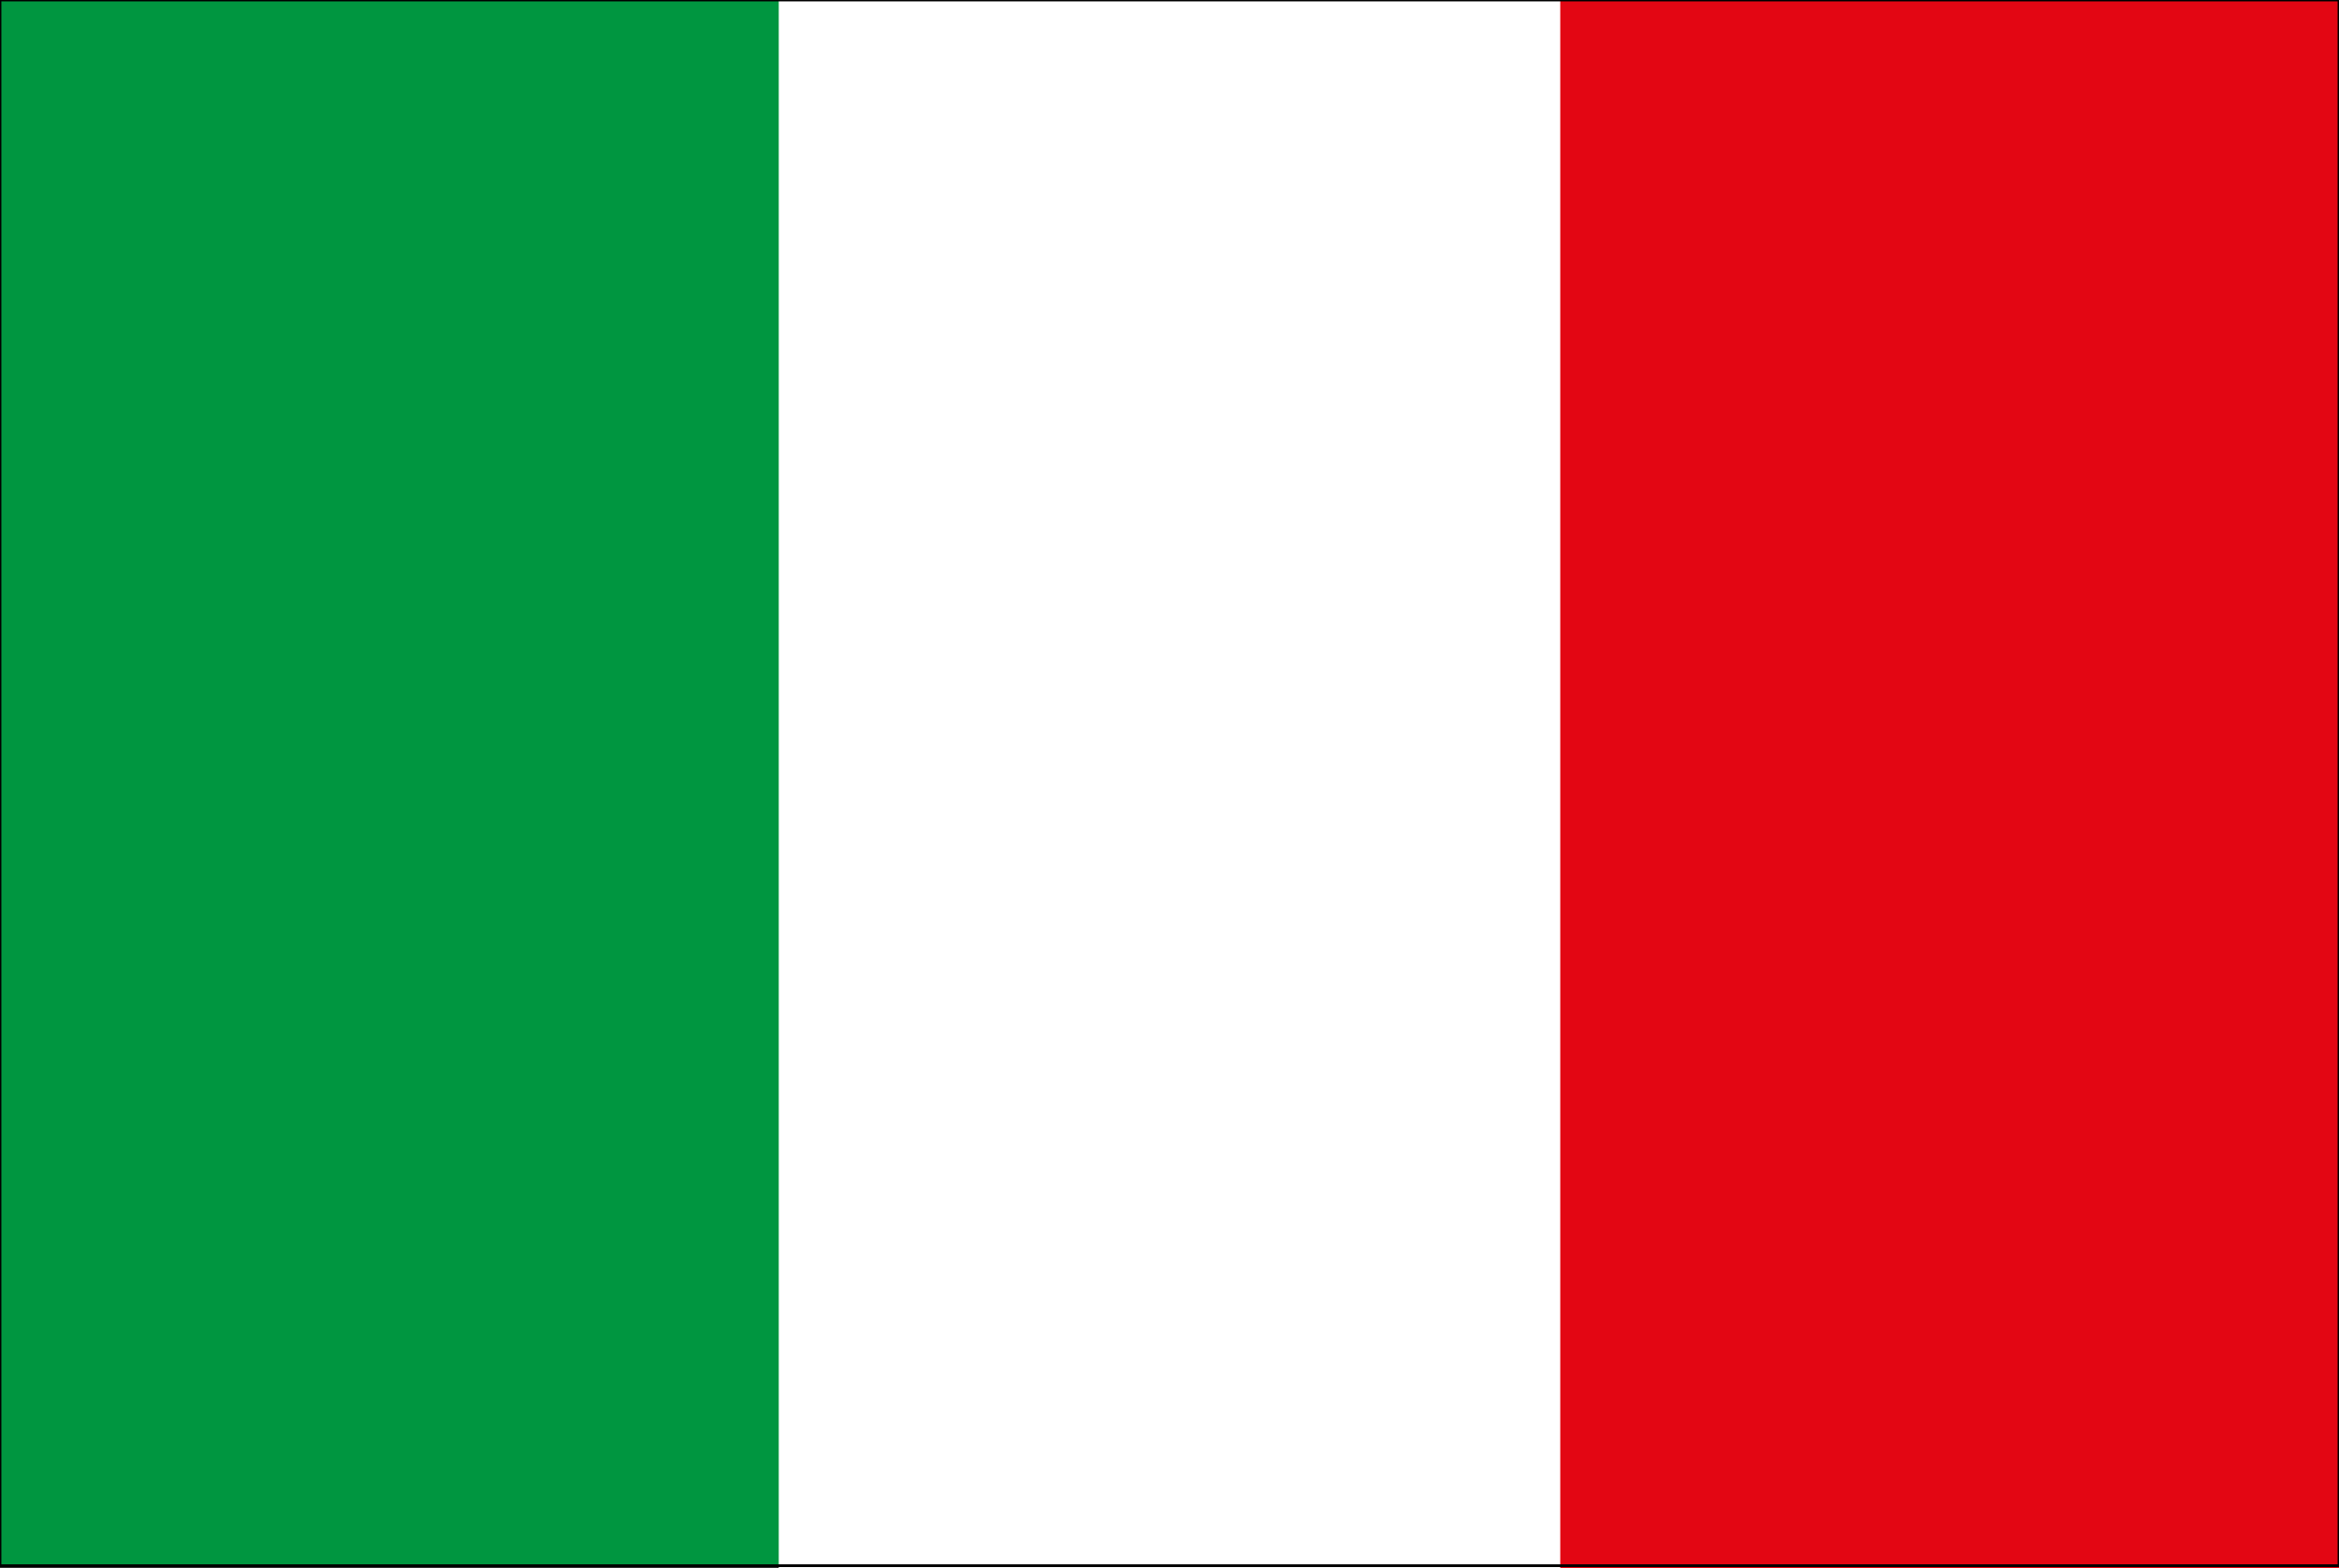 <?xml version="1.0" encoding="utf-8"?>
<!-- Generator: Adobe Illustrator 21.1.0, SVG Export Plug-In . SVG Version: 6.00 Build 0)  -->
<svg version="1.1" id="Laag_1" xmlns="http://www.w3.org/2000/svg" xmlns:xlink="http://www.w3.org/1999/xlink" x="0px" y="0px"
	 viewBox="0 0 85 57" style="enable-background:new 0 0 85 57;" xml:space="preserve">
<rect x="0" y="0" width="85" height="57" fill="#333333" stroke="none"/>
<g>
	<rect y="0" style="fill:#009640;" width="85" height="56.9"/>
	<rect y="0" style="fill:#009640;" width="85" height="56.9"/>
	<rect x="28.3" style="fill:#FFFFFF;" width="56.7" height="57"/>
	<rect x="56.7" style="fill:#E30613;" width="28.3" height="57"/>
	<rect y="0" style="fill:none;stroke:#000000;stroke-width:0.1;" width="85" height="56.9"/>
</g>
</svg>
